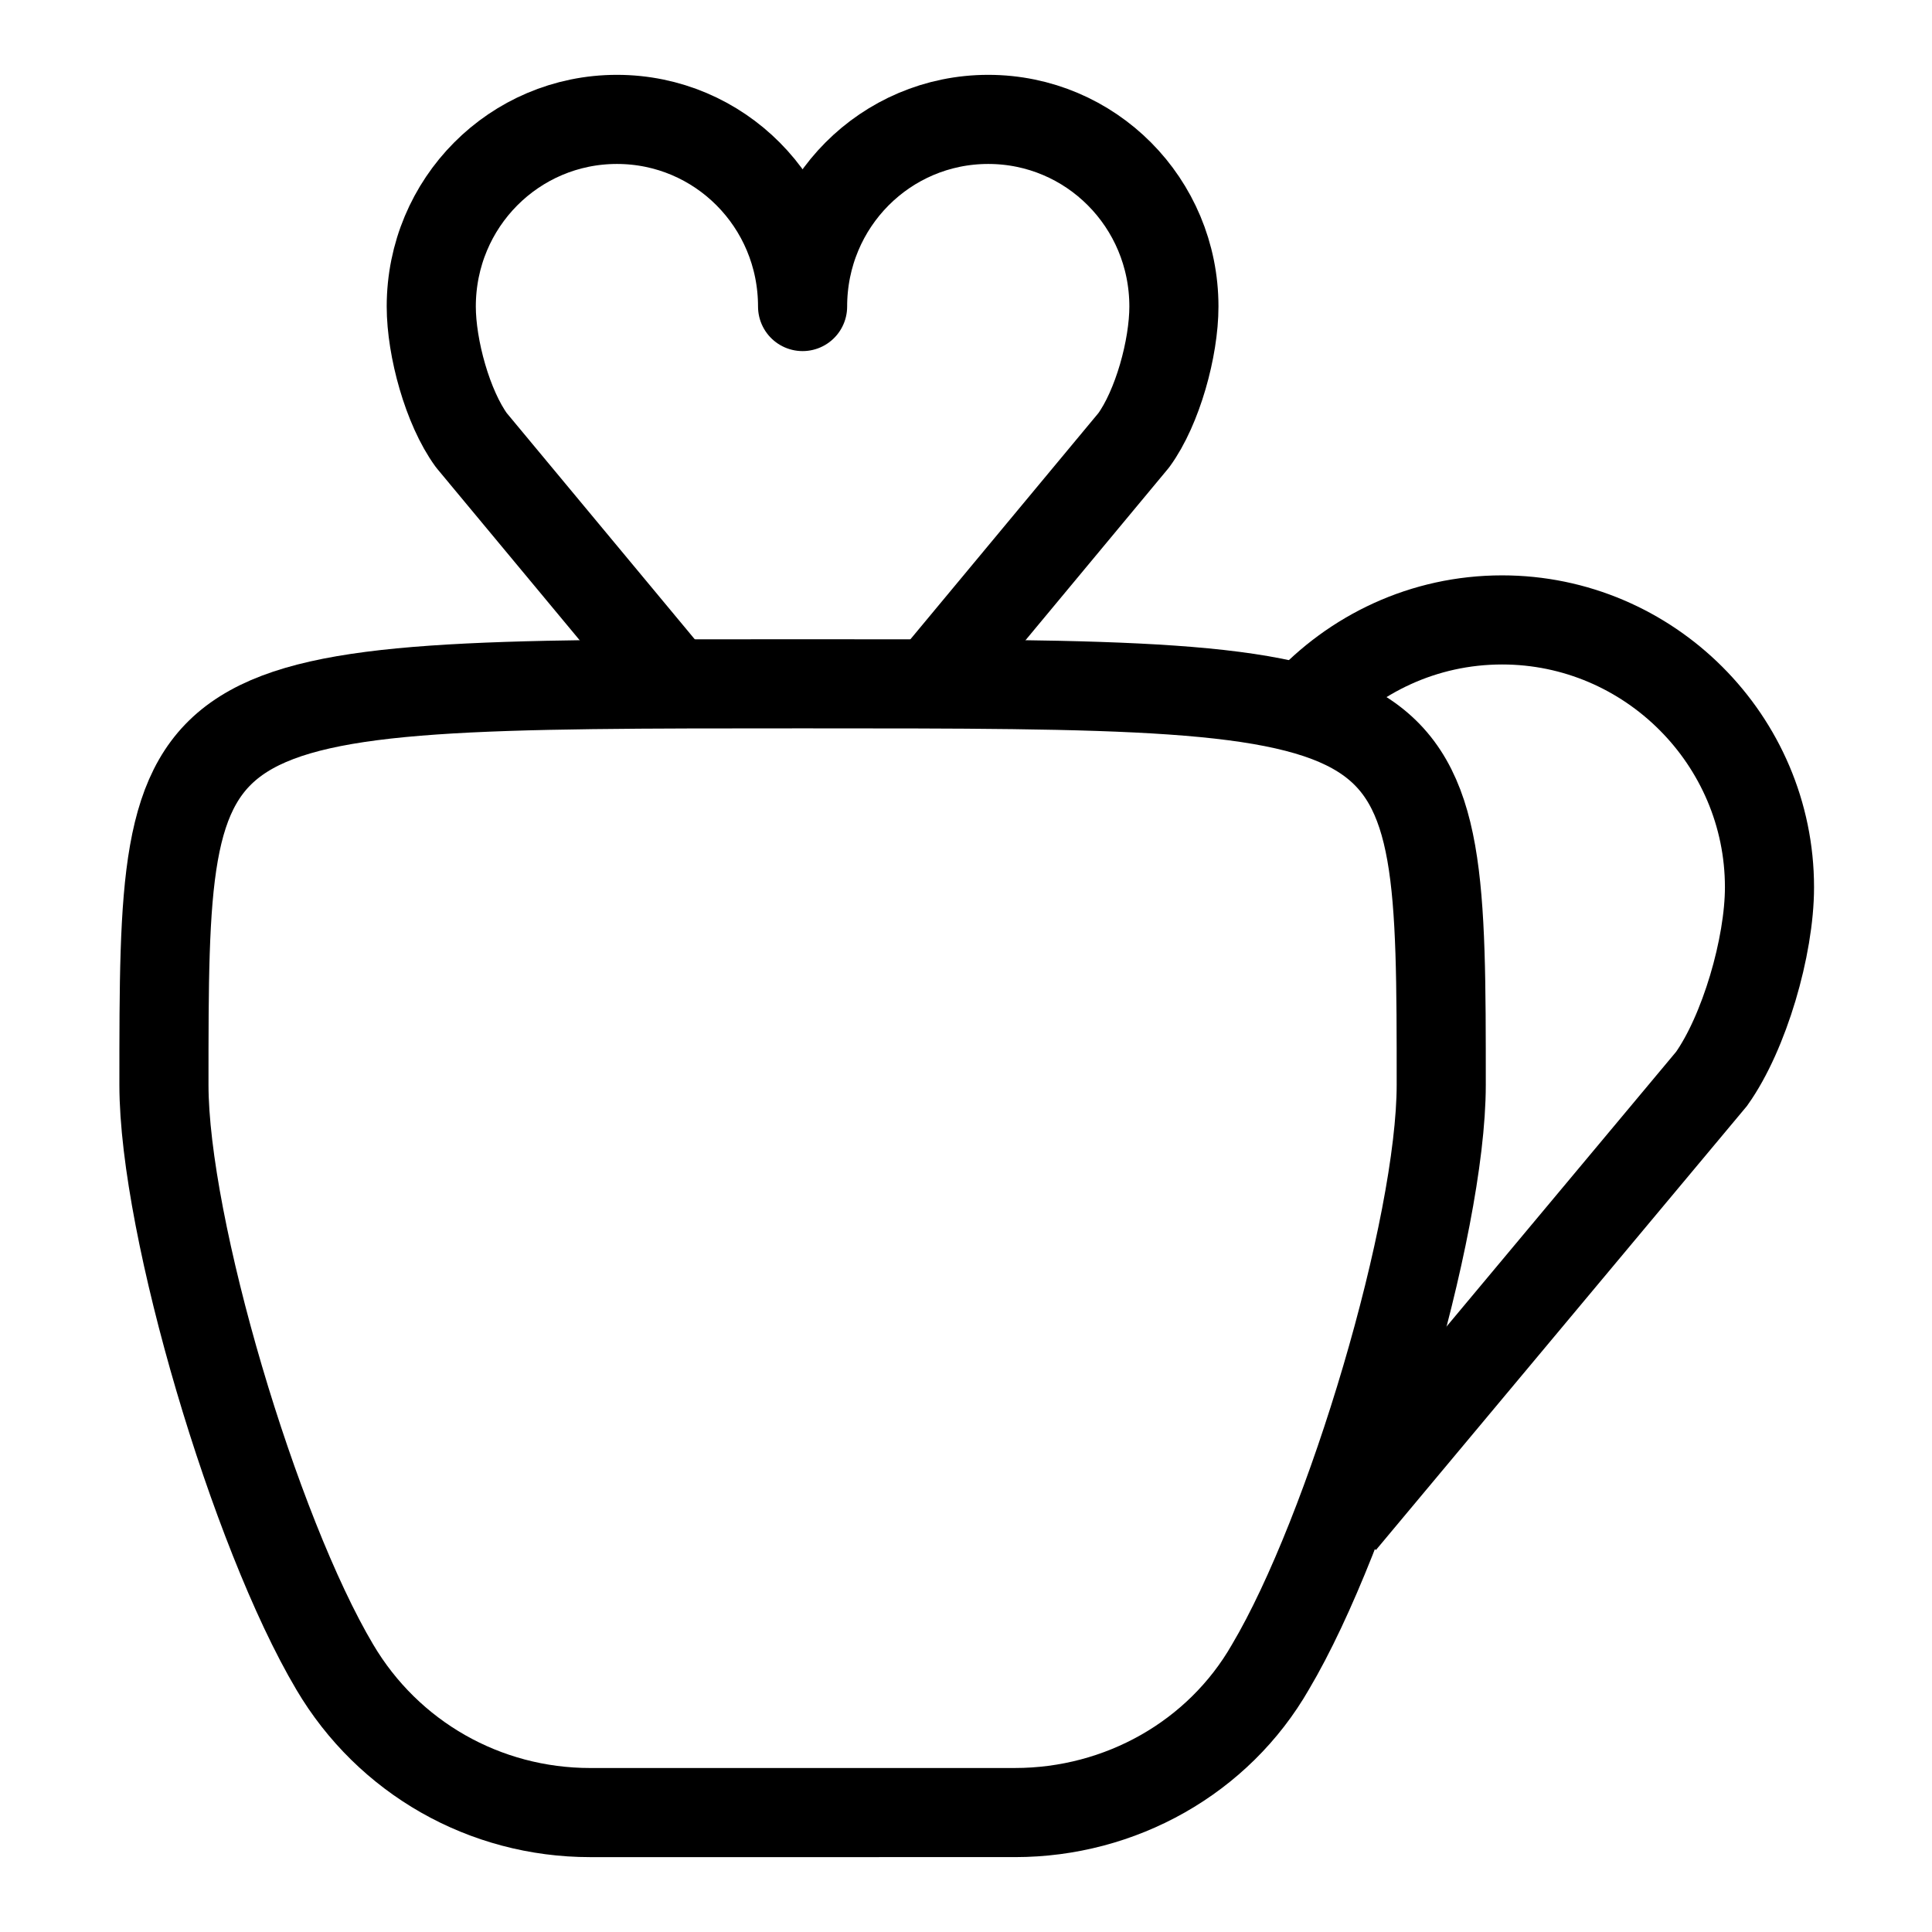 <?xml version="1.0" encoding="UTF-8"?>
<!-- Uploaded to: ICON Repo, www.svgrepo.com, Generator: ICON Repo Mixer Tools -->
<svg width="800px" height="800px" version="1.1" viewBox="144 144 512 512" xmlns="http://www.w3.org/2000/svg">
 <defs>
  <clipPath id="b">
   <path d="m155 148.09h496.9v503.81h-496.9z"/>
  </clipPath>
  <clipPath id="a">
   <path d="m148.09 148.09h503.81v503.81h-503.81z"/>
  </clipPath>
 </defs>
 <g clip-path="url(#b)">
  <path transform="matrix(3.936 0 0 3.936 148.09 148.09)" d="m89.3 101.4 24.9-29.8c2.2-3.1 3.9-8.9 3.9-12.9 0-9.9-8.1-18-18-18-5.3 0-10 2.3-13.3 5.9" fill="none" stroke="#000000" stroke-miterlimit="10" stroke-width="6"/>
 </g>
 <g clip-path="url(#a)">
  <path transform="matrix(3.936 0 0 3.936 148.09 148.09)" d="m67.3 121c7.1 0 13.7-3.7 17.2-9.8 5.4-9.1 11.499-29.599 11.499-39.199 0-27 0-27-43-27s-43 0-43 27c0 9.6 6.099 30.1 11.5 39.2 3.6 6.099 10.1 9.8 17.2 9.8z" fill="none" stroke="#000000" stroke-miterlimit="10" stroke-width="6"/>
 </g>
 <path transform="matrix(3.936 0 0 3.936 148.09 148.09)" d="m62.5 44 12.8-15.4c1.6-2.2 2.7-6.2 2.7-9-9.93e-4 -7-5.6-12.6-12.501-12.6-6.9 0-12.5 5.6-12.5 12.6 0-7-5.6-12.6-12.5-12.6-6.9 0-12.501 5.6-12.501 12.6 0 2.8 1.1 6.8 2.7 9l12.799 15.4" fill="none" stroke="#000000" stroke-linejoin="round" stroke-miterlimit="10" stroke-width="6"/>
</svg>